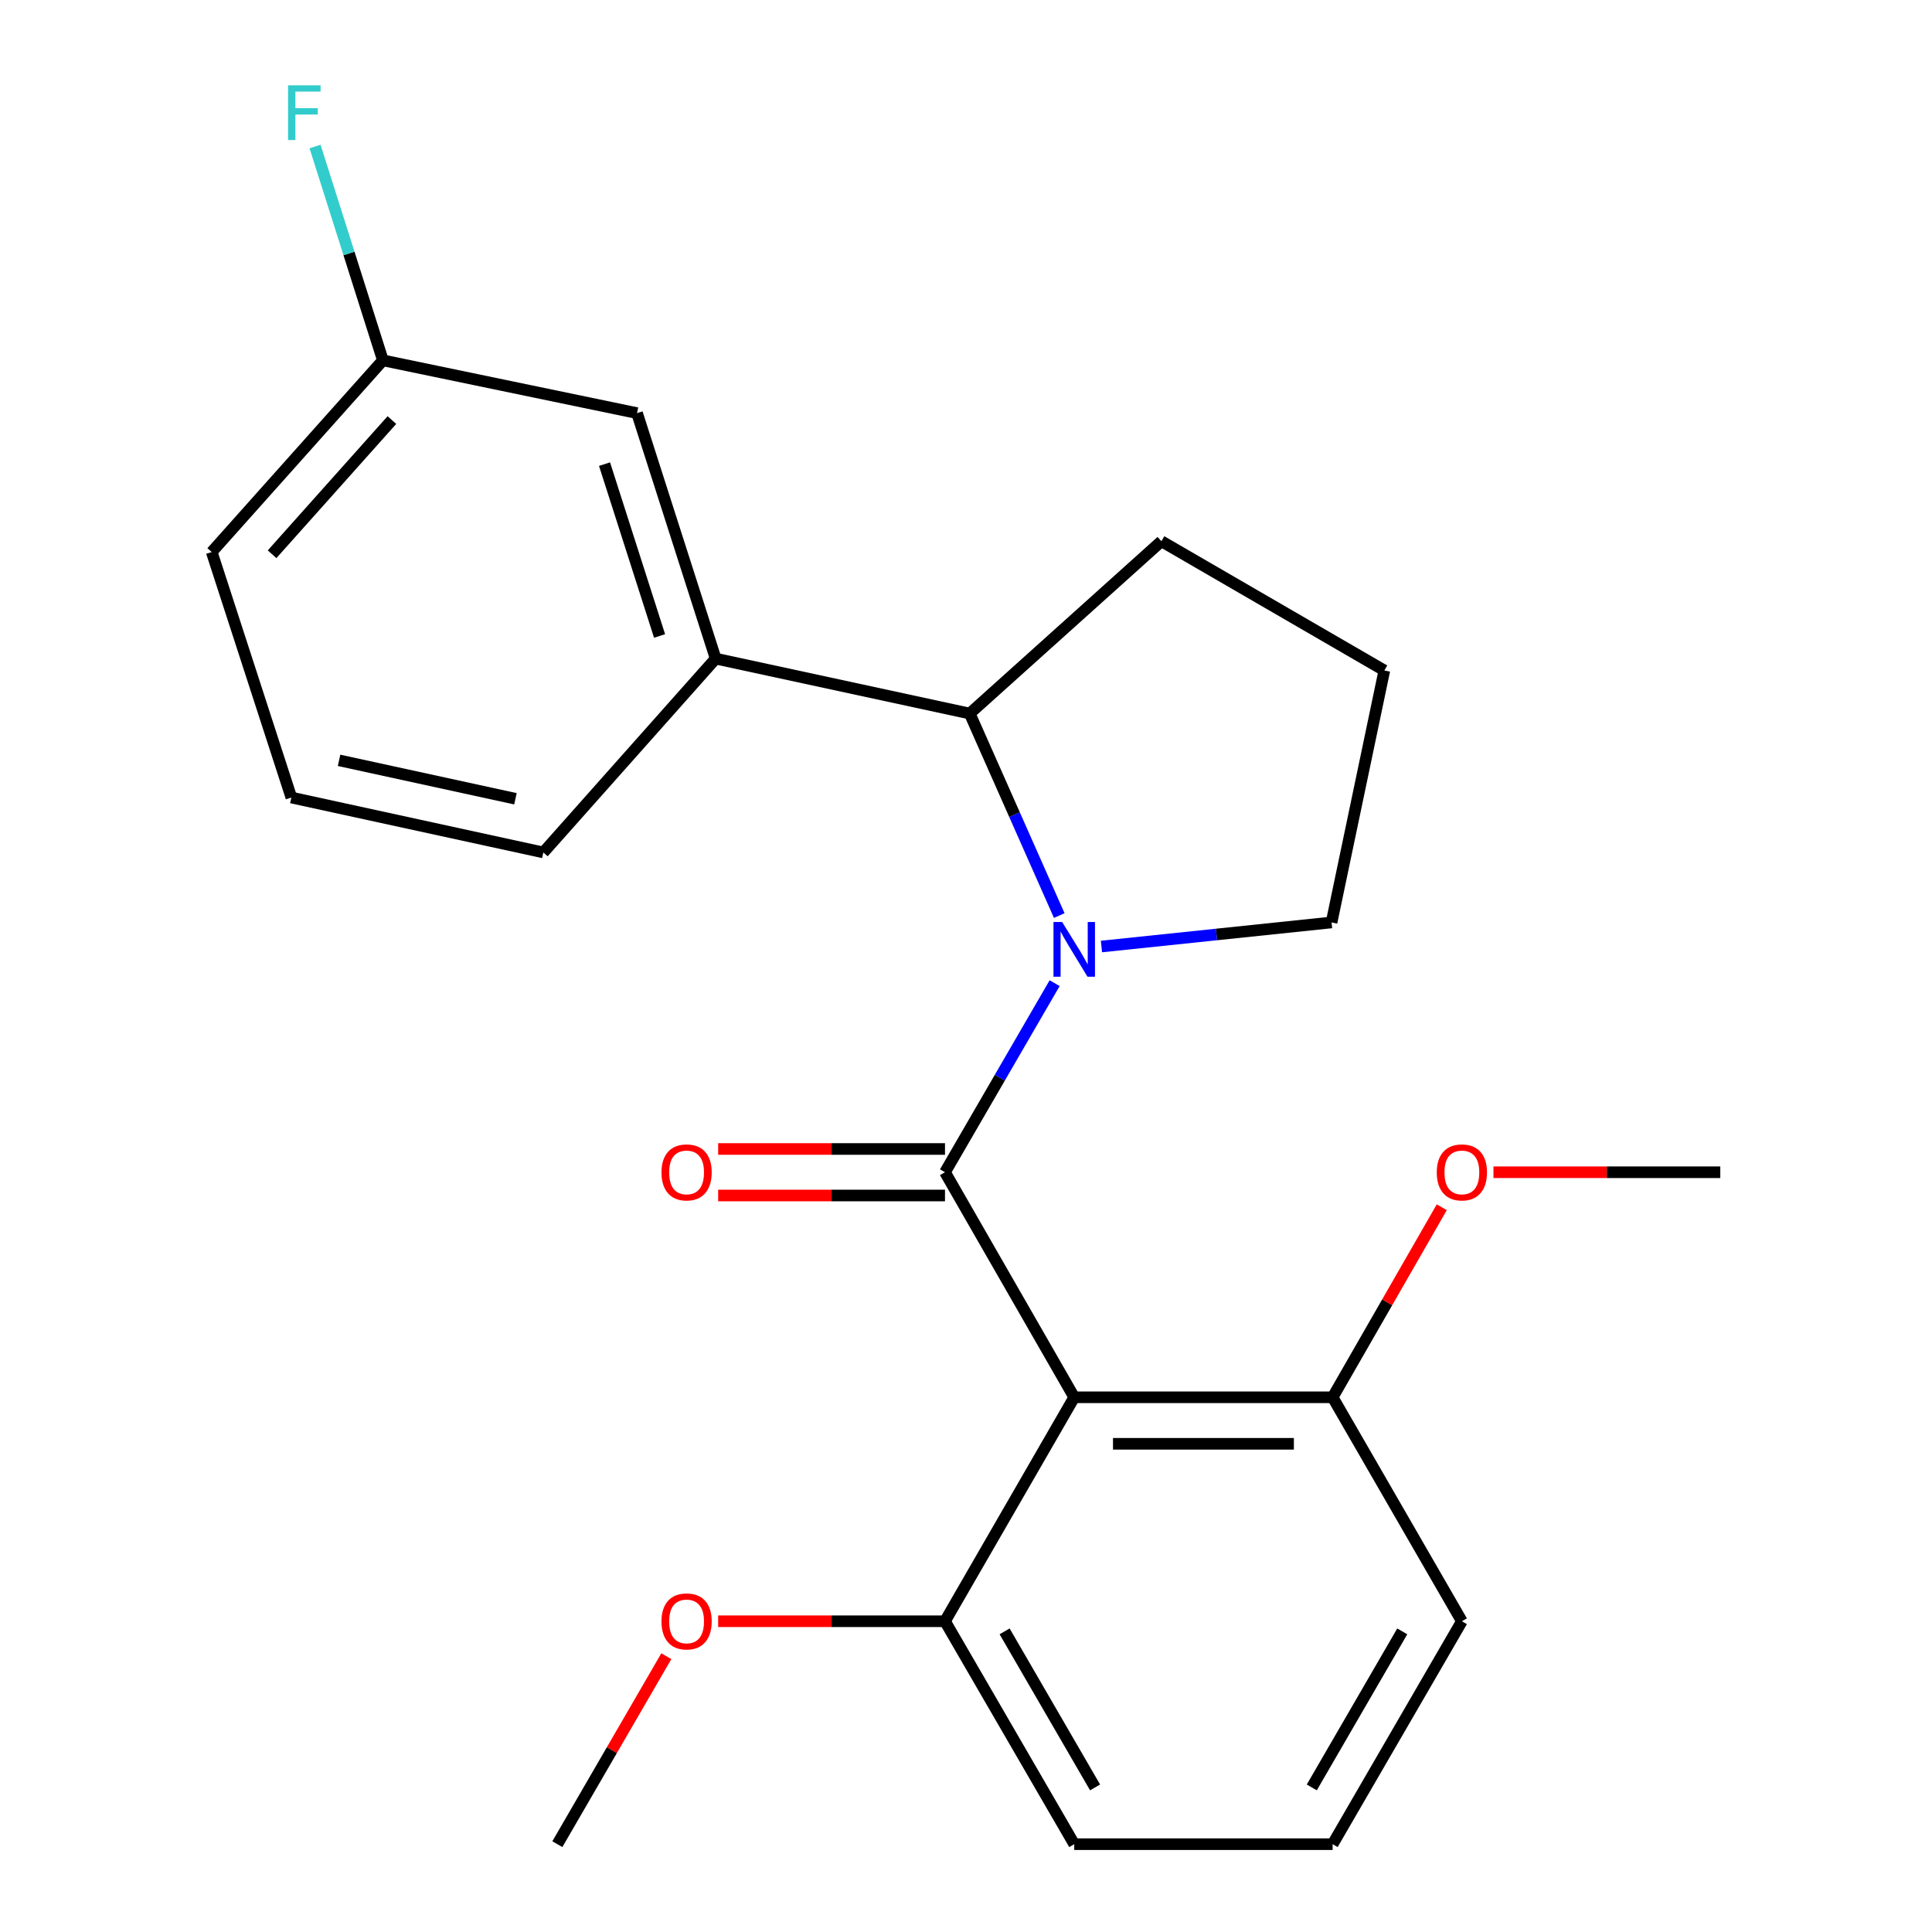 <?xml version='1.0' encoding='iso-8859-1'?>
<svg version='1.1' baseProfile='full'
              xmlns='http://www.w3.org/2000/svg'
                      xmlns:rdkit='http://www.rdkit.org/xml'
                      xmlns:xlink='http://www.w3.org/1999/xlink'
                  xml:space='preserve'
width='1000px' height='1000px' viewBox='0 0 1000 1000'>
<!-- END OF HEADER -->
<rect style='opacity:1.0;fill:#FFFFFF;stroke:none' width='1000' height='1000' x='0' y='0'> </rect>
<path class='bond-0' d='M 489.127,606.751 L 517.503,557.817' style='fill:none;fill-rule:evenodd;stroke:#000000;stroke-width:6px;stroke-linecap:butt;stroke-linejoin:miter;stroke-opacity:1' />
<path class='bond-0' d='M 517.503,557.817 L 545.878,508.884' style='fill:none;fill-rule:evenodd;stroke:#0000FF;stroke-width:6px;stroke-linecap:butt;stroke-linejoin:miter;stroke-opacity:1' />
<path class='bond-1' d='M 489.127,606.751 L 556.022,723.235' style='fill:none;fill-rule:evenodd;stroke:#000000;stroke-width:6px;stroke-linecap:butt;stroke-linejoin:miter;stroke-opacity:1' />
<path class='bond-4' d='M 489.127,594.714 L 430.424,594.714' style='fill:none;fill-rule:evenodd;stroke:#000000;stroke-width:6px;stroke-linecap:butt;stroke-linejoin:miter;stroke-opacity:1' />
<path class='bond-4' d='M 430.424,594.714 L 371.721,594.714' style='fill:none;fill-rule:evenodd;stroke:#FF0000;stroke-width:6px;stroke-linecap:butt;stroke-linejoin:miter;stroke-opacity:1' />
<path class='bond-4' d='M 489.127,618.787 L 430.424,618.787' style='fill:none;fill-rule:evenodd;stroke:#000000;stroke-width:6px;stroke-linecap:butt;stroke-linejoin:miter;stroke-opacity:1' />
<path class='bond-4' d='M 430.424,618.787 L 371.721,618.787' style='fill:none;fill-rule:evenodd;stroke:#FF0000;stroke-width:6px;stroke-linecap:butt;stroke-linejoin:miter;stroke-opacity:1' />
<path class='bond-2' d='M 548.267,473.892 L 525.097,421.61' style='fill:none;fill-rule:evenodd;stroke:#0000FF;stroke-width:6px;stroke-linecap:butt;stroke-linejoin:miter;stroke-opacity:1' />
<path class='bond-2' d='M 525.097,421.61 L 501.926,369.329' style='fill:none;fill-rule:evenodd;stroke:#000000;stroke-width:6px;stroke-linecap:butt;stroke-linejoin:miter;stroke-opacity:1' />
<path class='bond-8' d='M 570.11,489.916 L 629.66,483.685' style='fill:none;fill-rule:evenodd;stroke:#0000FF;stroke-width:6px;stroke-linecap:butt;stroke-linejoin:miter;stroke-opacity:1' />
<path class='bond-8' d='M 629.66,483.685 L 689.21,477.454' style='fill:none;fill-rule:evenodd;stroke:#000000;stroke-width:6px;stroke-linecap:butt;stroke-linejoin:miter;stroke-opacity:1' />
<path class='bond-5' d='M 556.022,723.235 L 689.772,723.235' style='fill:none;fill-rule:evenodd;stroke:#000000;stroke-width:6px;stroke-linecap:butt;stroke-linejoin:miter;stroke-opacity:1' />
<path class='bond-5' d='M 576.085,747.308 L 669.709,747.308' style='fill:none;fill-rule:evenodd;stroke:#000000;stroke-width:6px;stroke-linecap:butt;stroke-linejoin:miter;stroke-opacity:1' />
<path class='bond-6' d='M 556.022,723.235 L 489.127,839.158' style='fill:none;fill-rule:evenodd;stroke:#000000;stroke-width:6px;stroke-linecap:butt;stroke-linejoin:miter;stroke-opacity:1' />
<path class='bond-3' d='M 501.926,369.329 L 370.423,340.896' style='fill:none;fill-rule:evenodd;stroke:#000000;stroke-width:6px;stroke-linecap:butt;stroke-linejoin:miter;stroke-opacity:1' />
<path class='bond-13' d='M 501.926,369.329 L 601.145,280.14' style='fill:none;fill-rule:evenodd;stroke:#000000;stroke-width:6px;stroke-linecap:butt;stroke-linejoin:miter;stroke-opacity:1' />
<path class='bond-7' d='M 370.423,340.896 L 329.727,213.833' style='fill:none;fill-rule:evenodd;stroke:#000000;stroke-width:6px;stroke-linecap:butt;stroke-linejoin:miter;stroke-opacity:1' />
<path class='bond-7' d='M 341.393,329.179 L 312.906,240.235' style='fill:none;fill-rule:evenodd;stroke:#000000;stroke-width:6px;stroke-linecap:butt;stroke-linejoin:miter;stroke-opacity:1' />
<path class='bond-14' d='M 370.423,340.896 L 281.234,441.225' style='fill:none;fill-rule:evenodd;stroke:#000000;stroke-width:6px;stroke-linecap:butt;stroke-linejoin:miter;stroke-opacity:1' />
<path class='bond-11' d='M 689.772,723.235 L 718.017,674.052' style='fill:none;fill-rule:evenodd;stroke:#000000;stroke-width:6px;stroke-linecap:butt;stroke-linejoin:miter;stroke-opacity:1' />
<path class='bond-11' d='M 718.017,674.052 L 746.262,624.869' style='fill:none;fill-rule:evenodd;stroke:#FF0000;stroke-width:6px;stroke-linecap:butt;stroke-linejoin:miter;stroke-opacity:1' />
<path class='bond-19' d='M 689.772,723.235 L 756.667,839.158' style='fill:none;fill-rule:evenodd;stroke:#000000;stroke-width:6px;stroke-linecap:butt;stroke-linejoin:miter;stroke-opacity:1' />
<path class='bond-12' d='M 489.127,839.158 L 430.424,839.158' style='fill:none;fill-rule:evenodd;stroke:#000000;stroke-width:6px;stroke-linecap:butt;stroke-linejoin:miter;stroke-opacity:1' />
<path class='bond-12' d='M 430.424,839.158 L 371.721,839.158' style='fill:none;fill-rule:evenodd;stroke:#FF0000;stroke-width:6px;stroke-linecap:butt;stroke-linejoin:miter;stroke-opacity:1' />
<path class='bond-18' d='M 489.127,839.158 L 556.022,954.545' style='fill:none;fill-rule:evenodd;stroke:#000000;stroke-width:6px;stroke-linecap:butt;stroke-linejoin:miter;stroke-opacity:1' />
<path class='bond-18' d='M 519.987,844.392 L 566.814,925.164' style='fill:none;fill-rule:evenodd;stroke:#000000;stroke-width:6px;stroke-linecap:butt;stroke-linejoin:miter;stroke-opacity:1' />
<path class='bond-9' d='M 329.727,213.833 L 198.184,186.511' style='fill:none;fill-rule:evenodd;stroke:#000000;stroke-width:6px;stroke-linecap:butt;stroke-linejoin:miter;stroke-opacity:1' />
<path class='bond-15' d='M 689.21,477.454 L 716.533,347.035' style='fill:none;fill-rule:evenodd;stroke:#000000;stroke-width:6px;stroke-linecap:butt;stroke-linejoin:miter;stroke-opacity:1' />
<path class='bond-10' d='M 198.184,186.511 L 180.629,131.179' style='fill:none;fill-rule:evenodd;stroke:#000000;stroke-width:6px;stroke-linecap:butt;stroke-linejoin:miter;stroke-opacity:1' />
<path class='bond-10' d='M 180.629,131.179 L 163.074,75.847' style='fill:none;fill-rule:evenodd;stroke:#33CCCC;stroke-width:6px;stroke-linecap:butt;stroke-linejoin:miter;stroke-opacity:1' />
<path class='bond-25' d='M 198.184,186.511 L 109.583,285.73' style='fill:none;fill-rule:evenodd;stroke:#000000;stroke-width:6px;stroke-linecap:butt;stroke-linejoin:miter;stroke-opacity:1' />
<path class='bond-25' d='M 202.849,217.428 L 140.829,286.881' style='fill:none;fill-rule:evenodd;stroke:#000000;stroke-width:6px;stroke-linecap:butt;stroke-linejoin:miter;stroke-opacity:1' />
<path class='bond-21' d='M 773.011,606.751 L 831.714,606.751' style='fill:none;fill-rule:evenodd;stroke:#FF0000;stroke-width:6px;stroke-linecap:butt;stroke-linejoin:miter;stroke-opacity:1' />
<path class='bond-21' d='M 831.714,606.751 L 890.417,606.751' style='fill:none;fill-rule:evenodd;stroke:#000000;stroke-width:6px;stroke-linecap:butt;stroke-linejoin:miter;stroke-opacity:1' />
<path class='bond-22' d='M 344.887,857.252 L 316.685,905.899' style='fill:none;fill-rule:evenodd;stroke:#FF0000;stroke-width:6px;stroke-linecap:butt;stroke-linejoin:miter;stroke-opacity:1' />
<path class='bond-22' d='M 316.685,905.899 L 288.483,954.545' style='fill:none;fill-rule:evenodd;stroke:#000000;stroke-width:6px;stroke-linecap:butt;stroke-linejoin:miter;stroke-opacity:1' />
<path class='bond-24' d='M 601.145,280.14 L 716.533,347.035' style='fill:none;fill-rule:evenodd;stroke:#000000;stroke-width:6px;stroke-linecap:butt;stroke-linejoin:miter;stroke-opacity:1' />
<path class='bond-16' d='M 281.234,441.225 L 150.814,412.806' style='fill:none;fill-rule:evenodd;stroke:#000000;stroke-width:6px;stroke-linecap:butt;stroke-linejoin:miter;stroke-opacity:1' />
<path class='bond-16' d='M 266.796,413.442 L 175.503,393.549' style='fill:none;fill-rule:evenodd;stroke:#000000;stroke-width:6px;stroke-linecap:butt;stroke-linejoin:miter;stroke-opacity:1' />
<path class='bond-20' d='M 150.814,412.806 L 109.583,285.73' style='fill:none;fill-rule:evenodd;stroke:#000000;stroke-width:6px;stroke-linecap:butt;stroke-linejoin:miter;stroke-opacity:1' />
<path class='bond-17' d='M 689.772,954.545 L 556.022,954.545' style='fill:none;fill-rule:evenodd;stroke:#000000;stroke-width:6px;stroke-linecap:butt;stroke-linejoin:miter;stroke-opacity:1' />
<path class='bond-23' d='M 689.772,954.545 L 756.667,839.158' style='fill:none;fill-rule:evenodd;stroke:#000000;stroke-width:6px;stroke-linecap:butt;stroke-linejoin:miter;stroke-opacity:1' />
<path class='bond-23' d='M 678.98,925.164 L 725.807,844.392' style='fill:none;fill-rule:evenodd;stroke:#000000;stroke-width:6px;stroke-linecap:butt;stroke-linejoin:miter;stroke-opacity:1' />
<path  class='atom-1' d='M 549.762 477.23
L 559.042 492.23
Q 559.962 493.71, 561.442 496.39
Q 562.922 499.07, 563.002 499.23
L 563.002 477.23
L 566.762 477.23
L 566.762 505.55
L 562.882 505.55
L 552.922 489.15
Q 551.762 487.23, 550.522 485.03
Q 549.322 482.83, 548.962 482.15
L 548.962 505.55
L 545.282 505.55
L 545.282 477.23
L 549.762 477.23
' fill='#0000FF'/>
<path  class='atom-5' d='M 342.378 606.831
Q 342.378 600.031, 345.738 596.231
Q 349.098 592.431, 355.378 592.431
Q 361.658 592.431, 365.018 596.231
Q 368.378 600.031, 368.378 606.831
Q 368.378 613.711, 364.978 617.631
Q 361.578 621.511, 355.378 621.511
Q 349.138 621.511, 345.738 617.631
Q 342.378 613.751, 342.378 606.831
M 355.378 618.311
Q 359.698 618.311, 362.018 615.431
Q 364.378 612.511, 364.378 606.831
Q 364.378 601.271, 362.018 598.471
Q 359.698 595.631, 355.378 595.631
Q 351.058 595.631, 348.698 598.431
Q 346.378 601.231, 346.378 606.831
Q 346.378 612.551, 348.698 615.431
Q 351.058 618.311, 355.378 618.311
' fill='#FF0000'/>
<path  class='atom-11' d='M 149.095 44.165
L 165.935 44.165
L 165.935 47.405
L 152.895 47.405
L 152.895 56.005
L 164.495 56.005
L 164.495 59.285
L 152.895 59.285
L 152.895 72.485
L 149.095 72.485
L 149.095 44.165
' fill='#33CCCC'/>
<path  class='atom-12' d='M 743.667 606.831
Q 743.667 600.031, 747.027 596.231
Q 750.387 592.431, 756.667 592.431
Q 762.947 592.431, 766.307 596.231
Q 769.667 600.031, 769.667 606.831
Q 769.667 613.711, 766.267 617.631
Q 762.867 621.511, 756.667 621.511
Q 750.427 621.511, 747.027 617.631
Q 743.667 613.751, 743.667 606.831
M 756.667 618.311
Q 760.987 618.311, 763.307 615.431
Q 765.667 612.511, 765.667 606.831
Q 765.667 601.271, 763.307 598.471
Q 760.987 595.631, 756.667 595.631
Q 752.347 595.631, 749.987 598.431
Q 747.667 601.231, 747.667 606.831
Q 747.667 612.551, 749.987 615.431
Q 752.347 618.311, 756.667 618.311
' fill='#FF0000'/>
<path  class='atom-13' d='M 342.378 839.238
Q 342.378 832.438, 345.738 828.638
Q 349.098 824.838, 355.378 824.838
Q 361.658 824.838, 365.018 828.638
Q 368.378 832.438, 368.378 839.238
Q 368.378 846.118, 364.978 850.038
Q 361.578 853.918, 355.378 853.918
Q 349.138 853.918, 345.738 850.038
Q 342.378 846.158, 342.378 839.238
M 355.378 850.718
Q 359.698 850.718, 362.018 847.838
Q 364.378 844.918, 364.378 839.238
Q 364.378 833.678, 362.018 830.878
Q 359.698 828.038, 355.378 828.038
Q 351.058 828.038, 348.698 830.838
Q 346.378 833.638, 346.378 839.238
Q 346.378 844.958, 348.698 847.838
Q 351.058 850.718, 355.378 850.718
' fill='#FF0000'/>
</svg>

